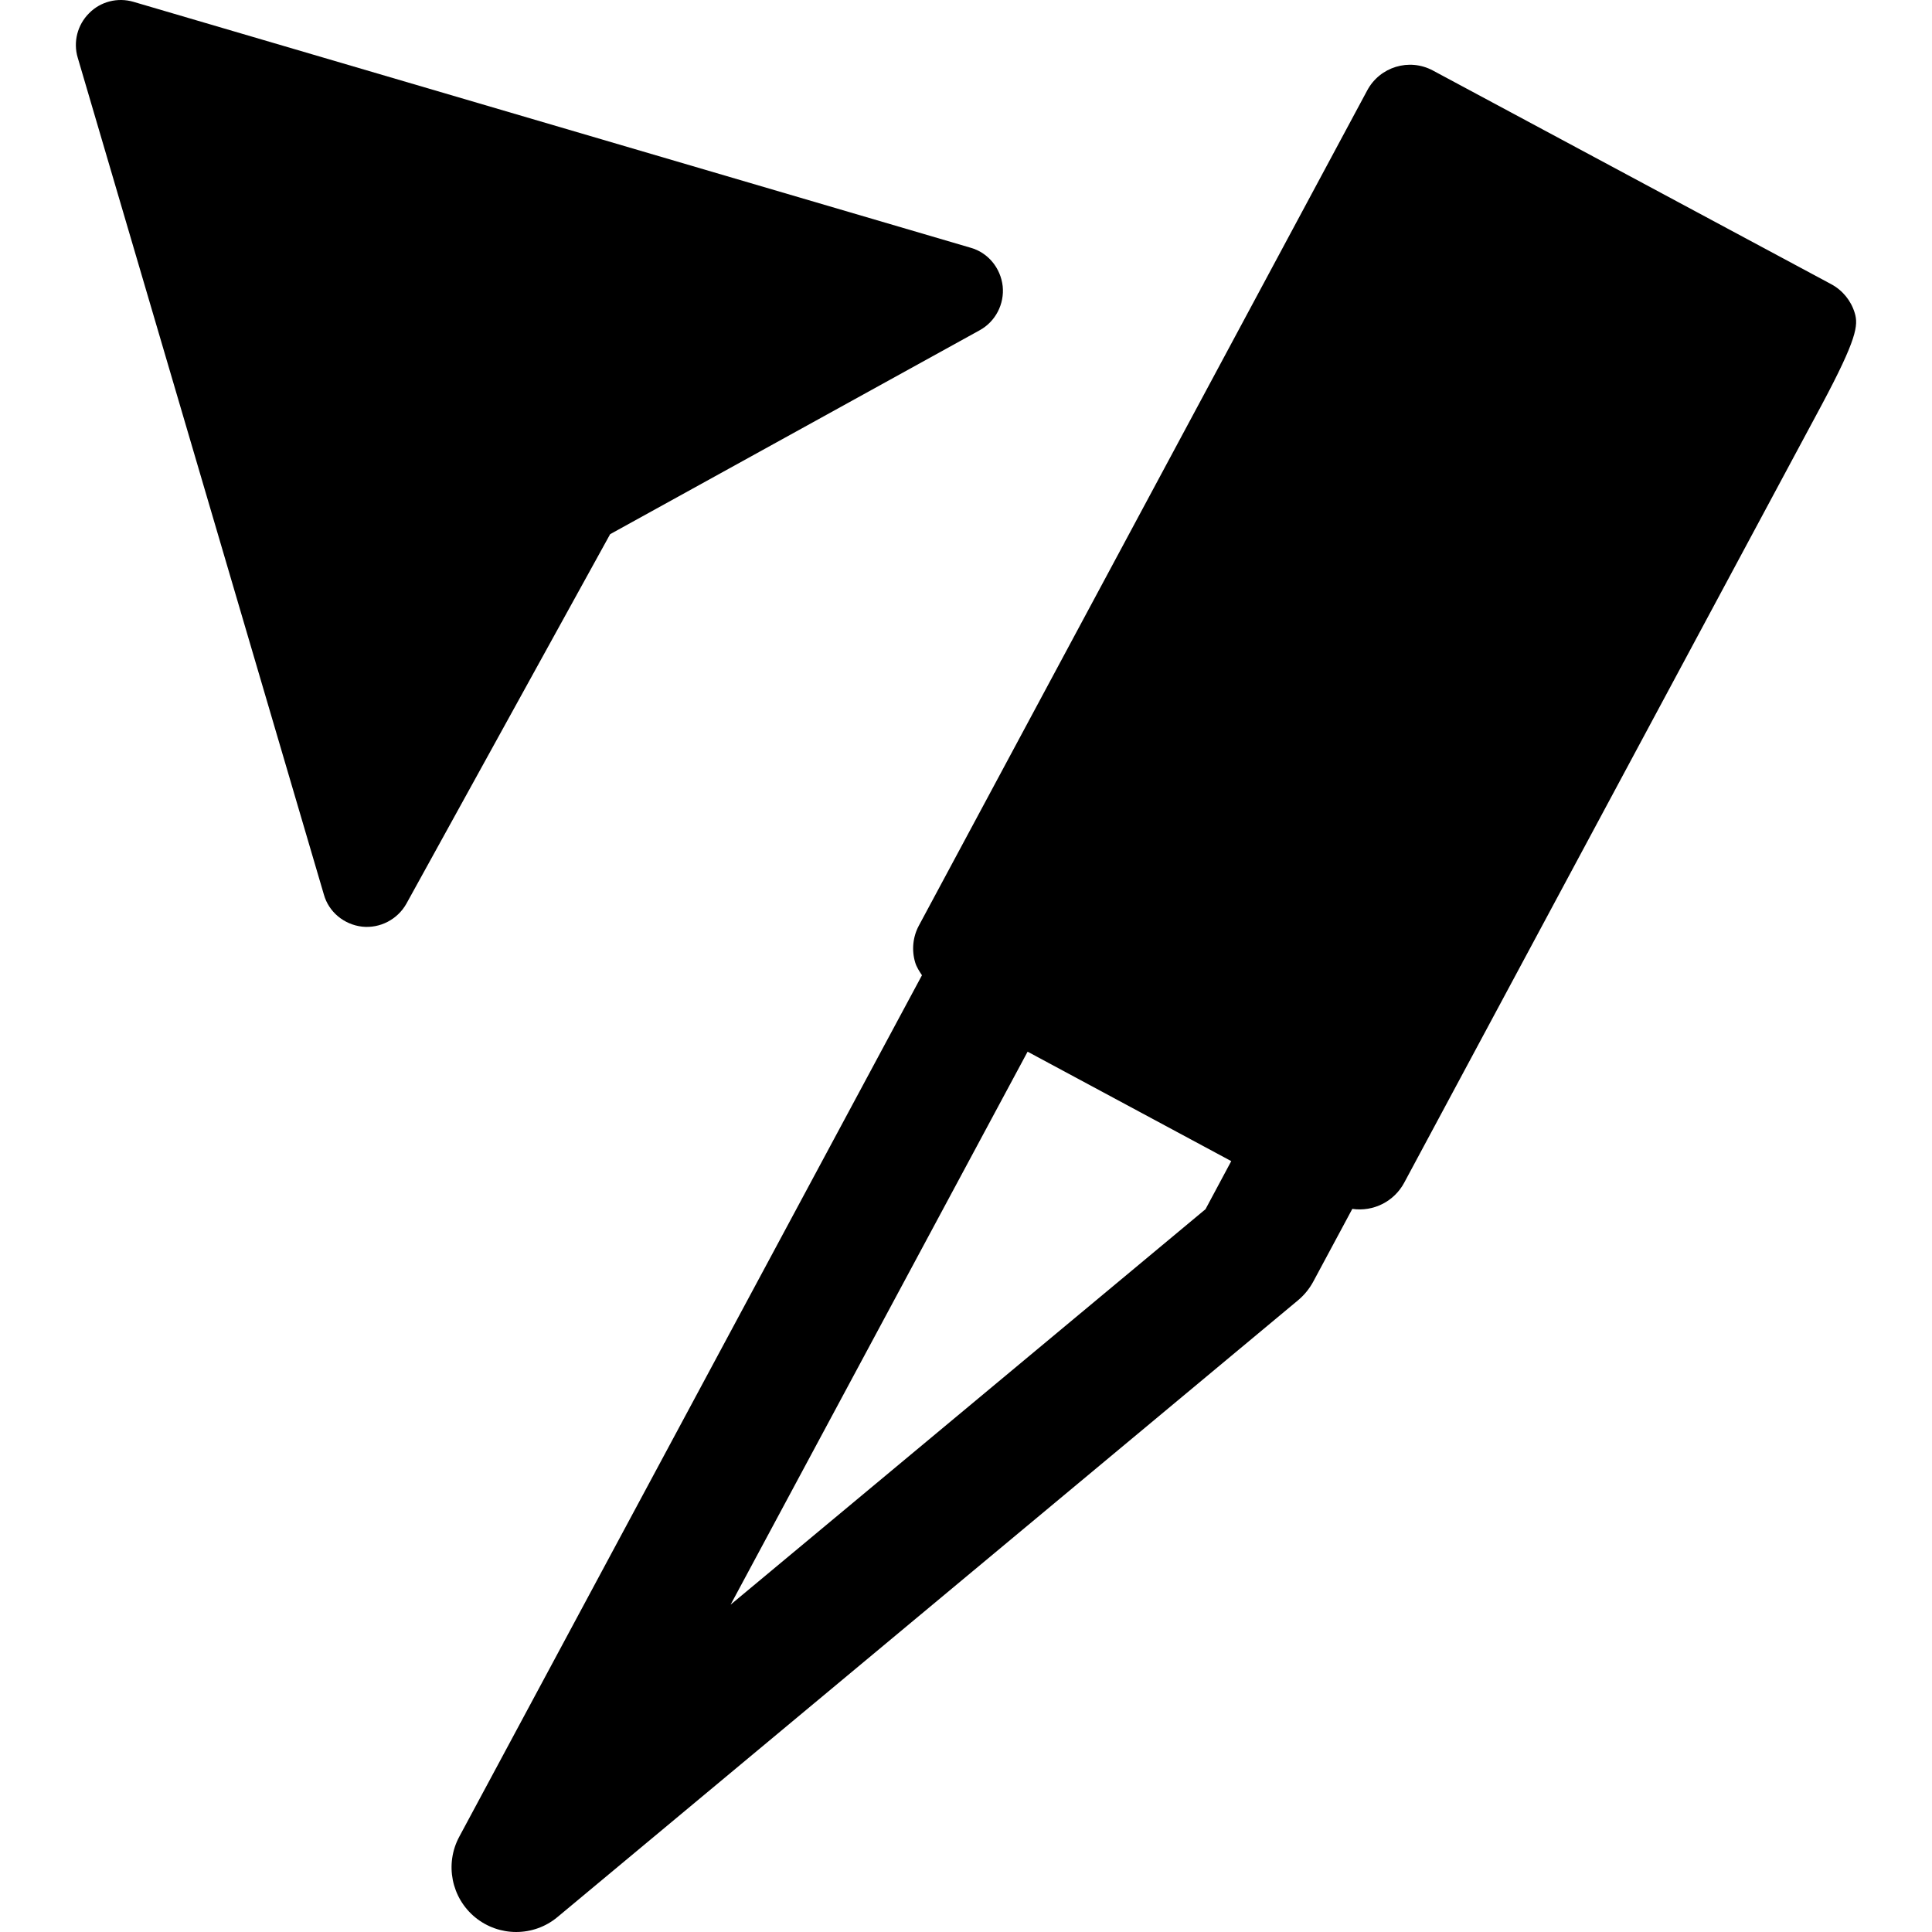 <?xml version="1.0" encoding="iso-8859-1"?>
<!-- Uploaded to: SVG Repo, www.svgrepo.com, Generator: SVG Repo Mixer Tools -->
<!DOCTYPE svg PUBLIC "-//W3C//DTD SVG 1.1//EN" "http://www.w3.org/Graphics/SVG/1.1/DTD/svg11.dtd">
<svg fill="#000000" height="800px" width="800px" version="1.1" id="Capa_1" xmlns="http://www.w3.org/2000/svg" xmlns:xlink="http://www.w3.org/1999/xlink" 
	 viewBox="0 0 490.577 490.577" xml:space="preserve">
<g>
	<path d="M248.723,83.88c4.066-2.21,6.356-6.697,5.88-11.232c-0.532-4.631-3.735-8.494-8.096-9.727L33.906,0.469
		c-4.067-1.201-8.409-0.047-11.281,2.885c-2.968,2.951-4.085,7.309-2.886,11.297l62.499,212.492
		c1.234,4.439,5.126,7.627,9.727,8.156c4.517,0.479,8.959-1.809,11.218-5.816l51.745-93.844L248.723,83.88z"/>
	<g>
		<path d="M470.954,79.458c-0.945-3.124-3.077-5.737-5.959-7.293L363.843,17.906c-6.011-3.222-13.46-0.945-16.666,5.032
			L233.322,235.026c-1.54,2.87-1.876,6.251-0.933,9.375c0.356,1.186,1.045,2.212,1.717,3.238L116.611,466.395
			c-3.715,6.921-2,15.512,4.069,20.477c3.028,2.469,6.715,3.705,10.387,3.705c3.731,0,7.465-1.266,10.493-3.797l187.99-156.568
			c1.619-1.342,2.965-2.996,3.955-4.853l9.876-18.395c5.354,0.78,10.617-1.876,13.176-6.643l105.964-197.415
			C471.561,85.966,471.899,82.581,470.954,79.458z M306.104,307.043L185.519,407.454l75.411-140.409l51.711,27.788L306.104,307.043z
			"/>
	</g>
</g>
</svg>